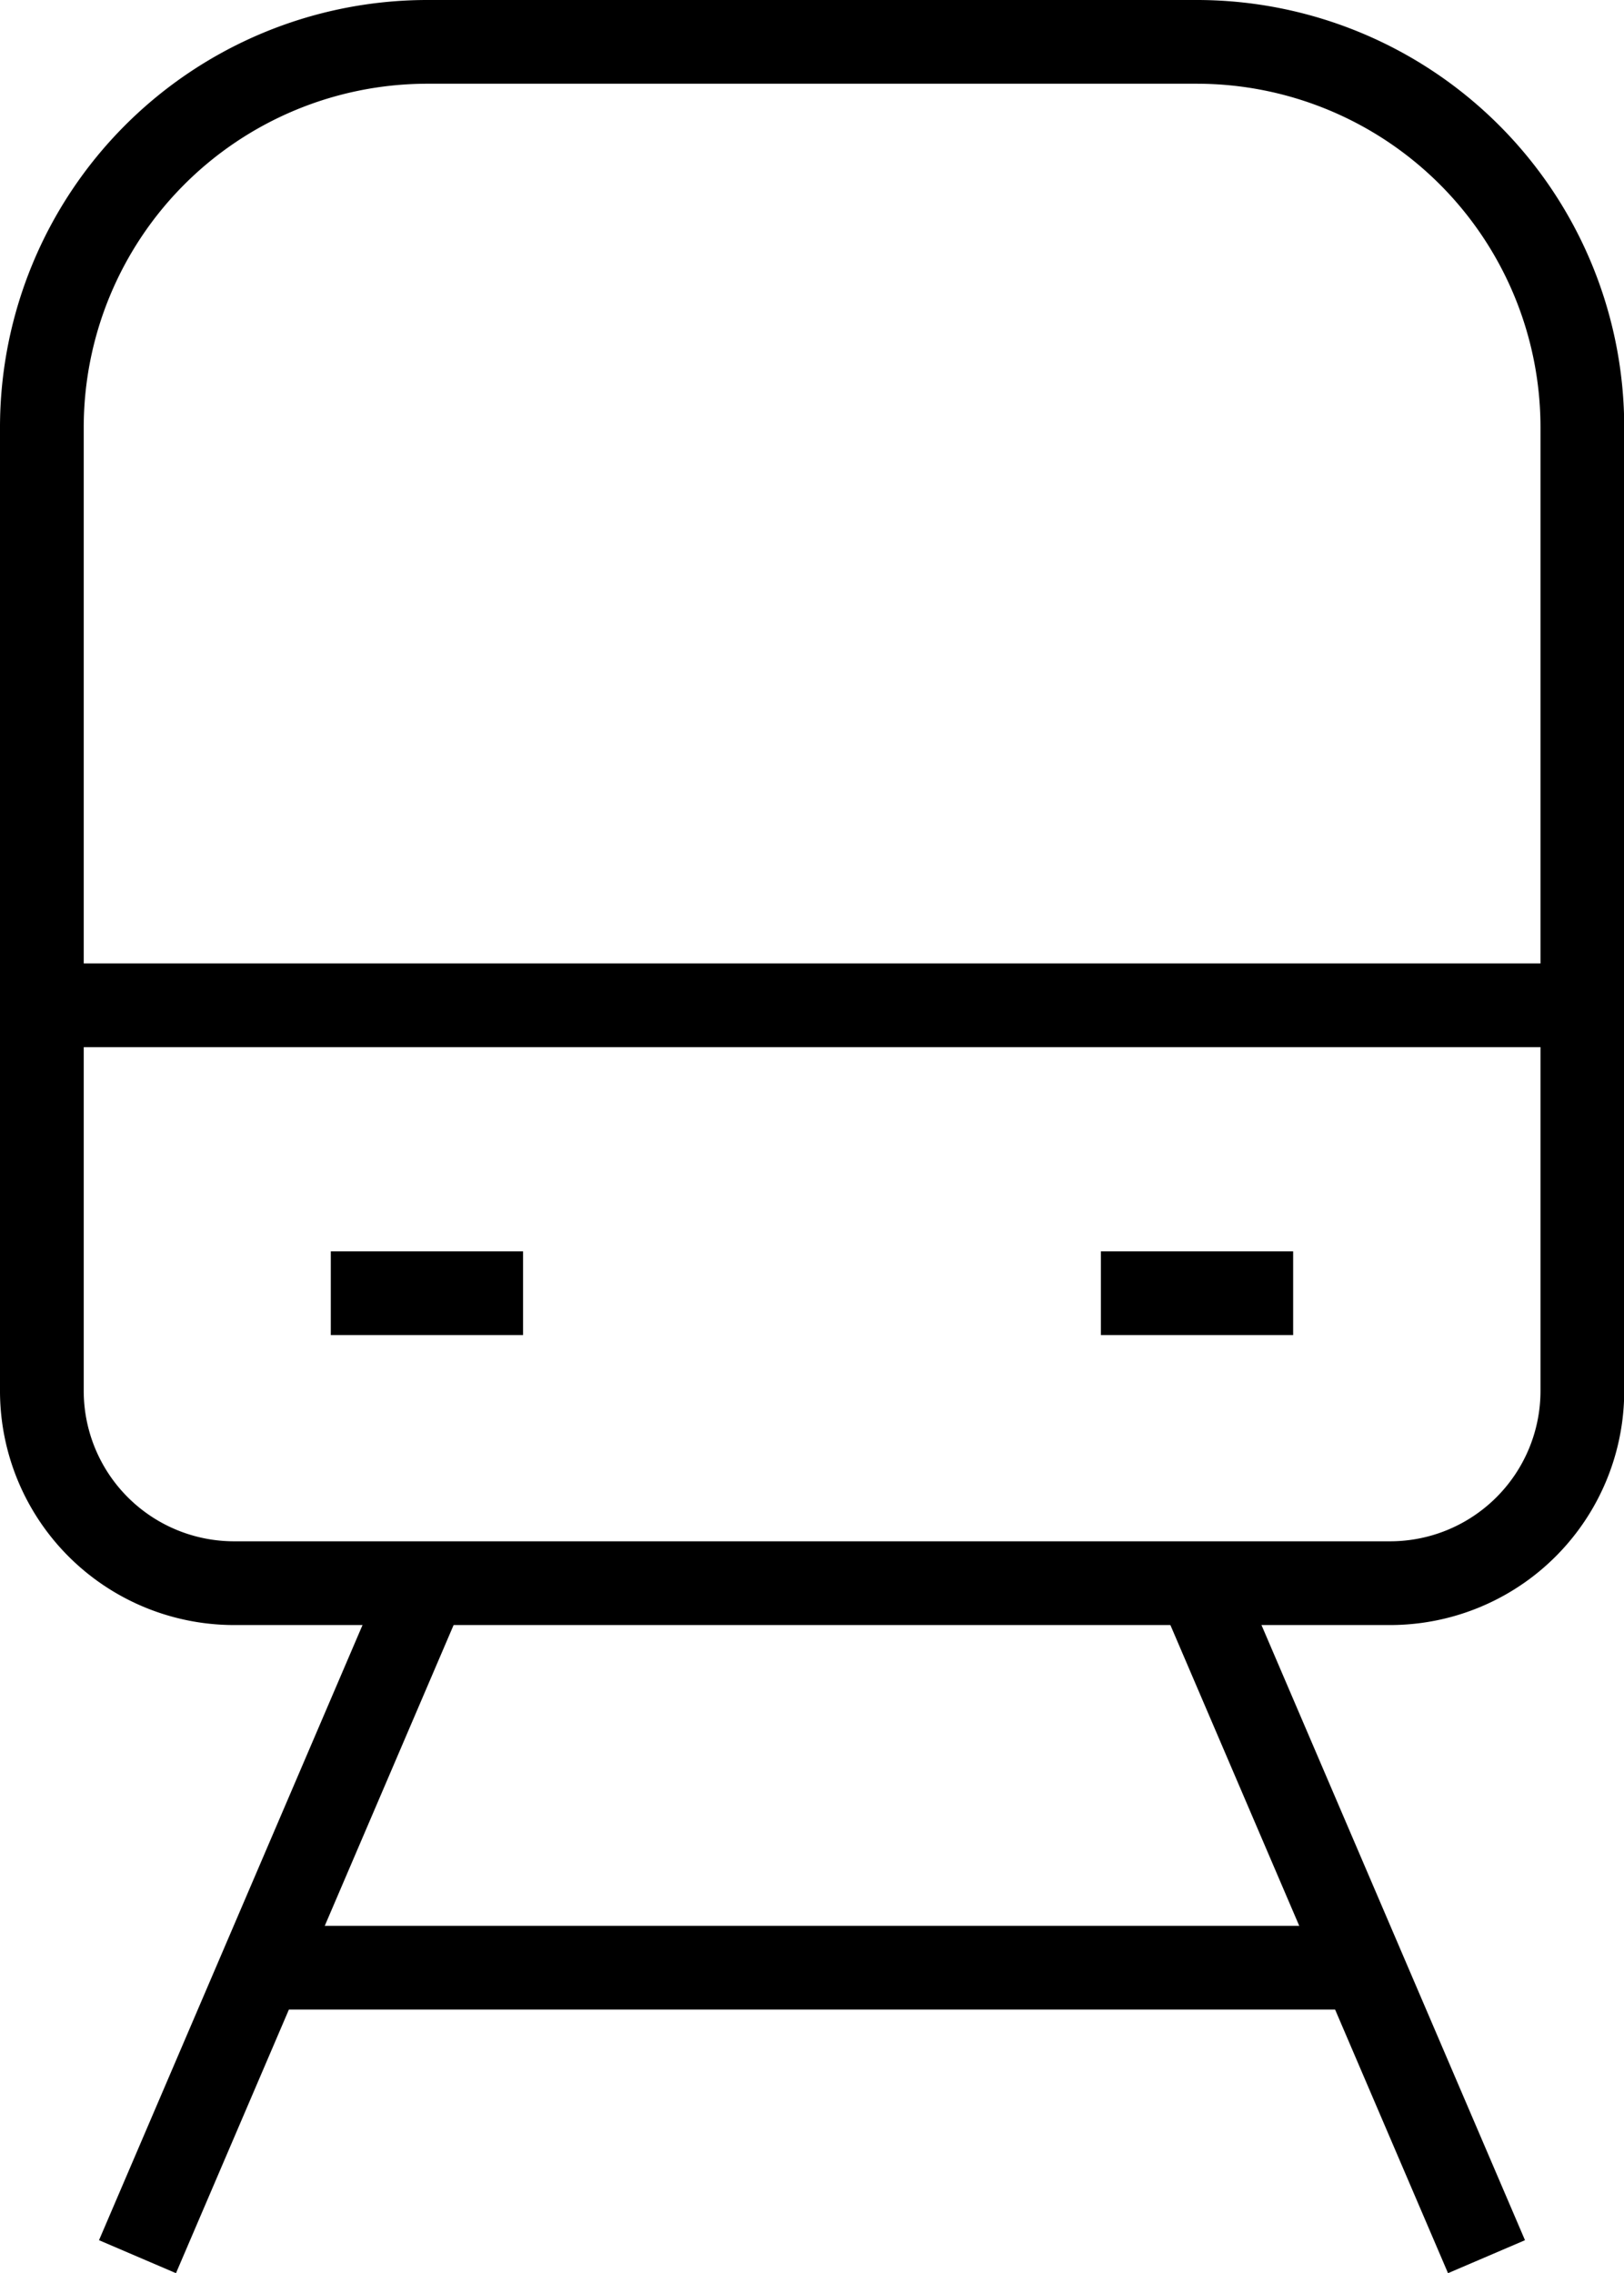 <svg xmlns="http://www.w3.org/2000/svg" width="29.092" height="40.72" viewBox="0 0 29.092 40.72">
  <g id="グループ_36" data-name="グループ 36" transform="translate(-3.6 -0.75)">
    <path id="パス_656" data-name="パス 656" d="M11.239,1.5h13.8a6.907,6.907,0,0,1,6.907,6.907V25.665A3.444,3.444,0,0,1,28.5,29.11H7.794A3.444,3.444,0,0,1,4.35,25.665V8.407A6.907,6.907,0,0,1,11.239,1.5Z" transform="translate(0 0)" fill="none" stroke="#000" stroke-miterlimit="10" stroke-width="1.5"/>
    <line id="線_18" data-name="線 18" x1="5.176" y2="12.083" transform="translate(6.063 29.092)" fill="none" stroke="#000" stroke-miterlimit="10" stroke-width="1.5"/>
    <line id="線_19" data-name="線 19" x2="5.176" y2="12.083" transform="translate(25.053 29.092)" fill="none" stroke="#000" stroke-miterlimit="10" stroke-width="1.5"/>
    <line id="線_20" data-name="線 20" x2="20.703" transform="translate(7.794 35.998)" fill="none" stroke="#000" stroke-miterlimit="10" stroke-width="1.5"/>
    <line id="線_21" data-name="線 21" x1="27.592" transform="translate(4.35 18.758)" fill="none" stroke="#000" stroke-miterlimit="10" stroke-width="1.5"/>
    <line id="線_22" data-name="線 22" x2="3.444" transform="translate(9.526 23.916)" fill="none" stroke="#000" stroke-miterlimit="10" stroke-width="1.5"/>
    <line id="線_23" data-name="線 23" x2="3.444" transform="translate(23.321 23.916)" fill="none" stroke="#000" stroke-miterlimit="10" stroke-width="1.5"/>
  </g>
</svg>

